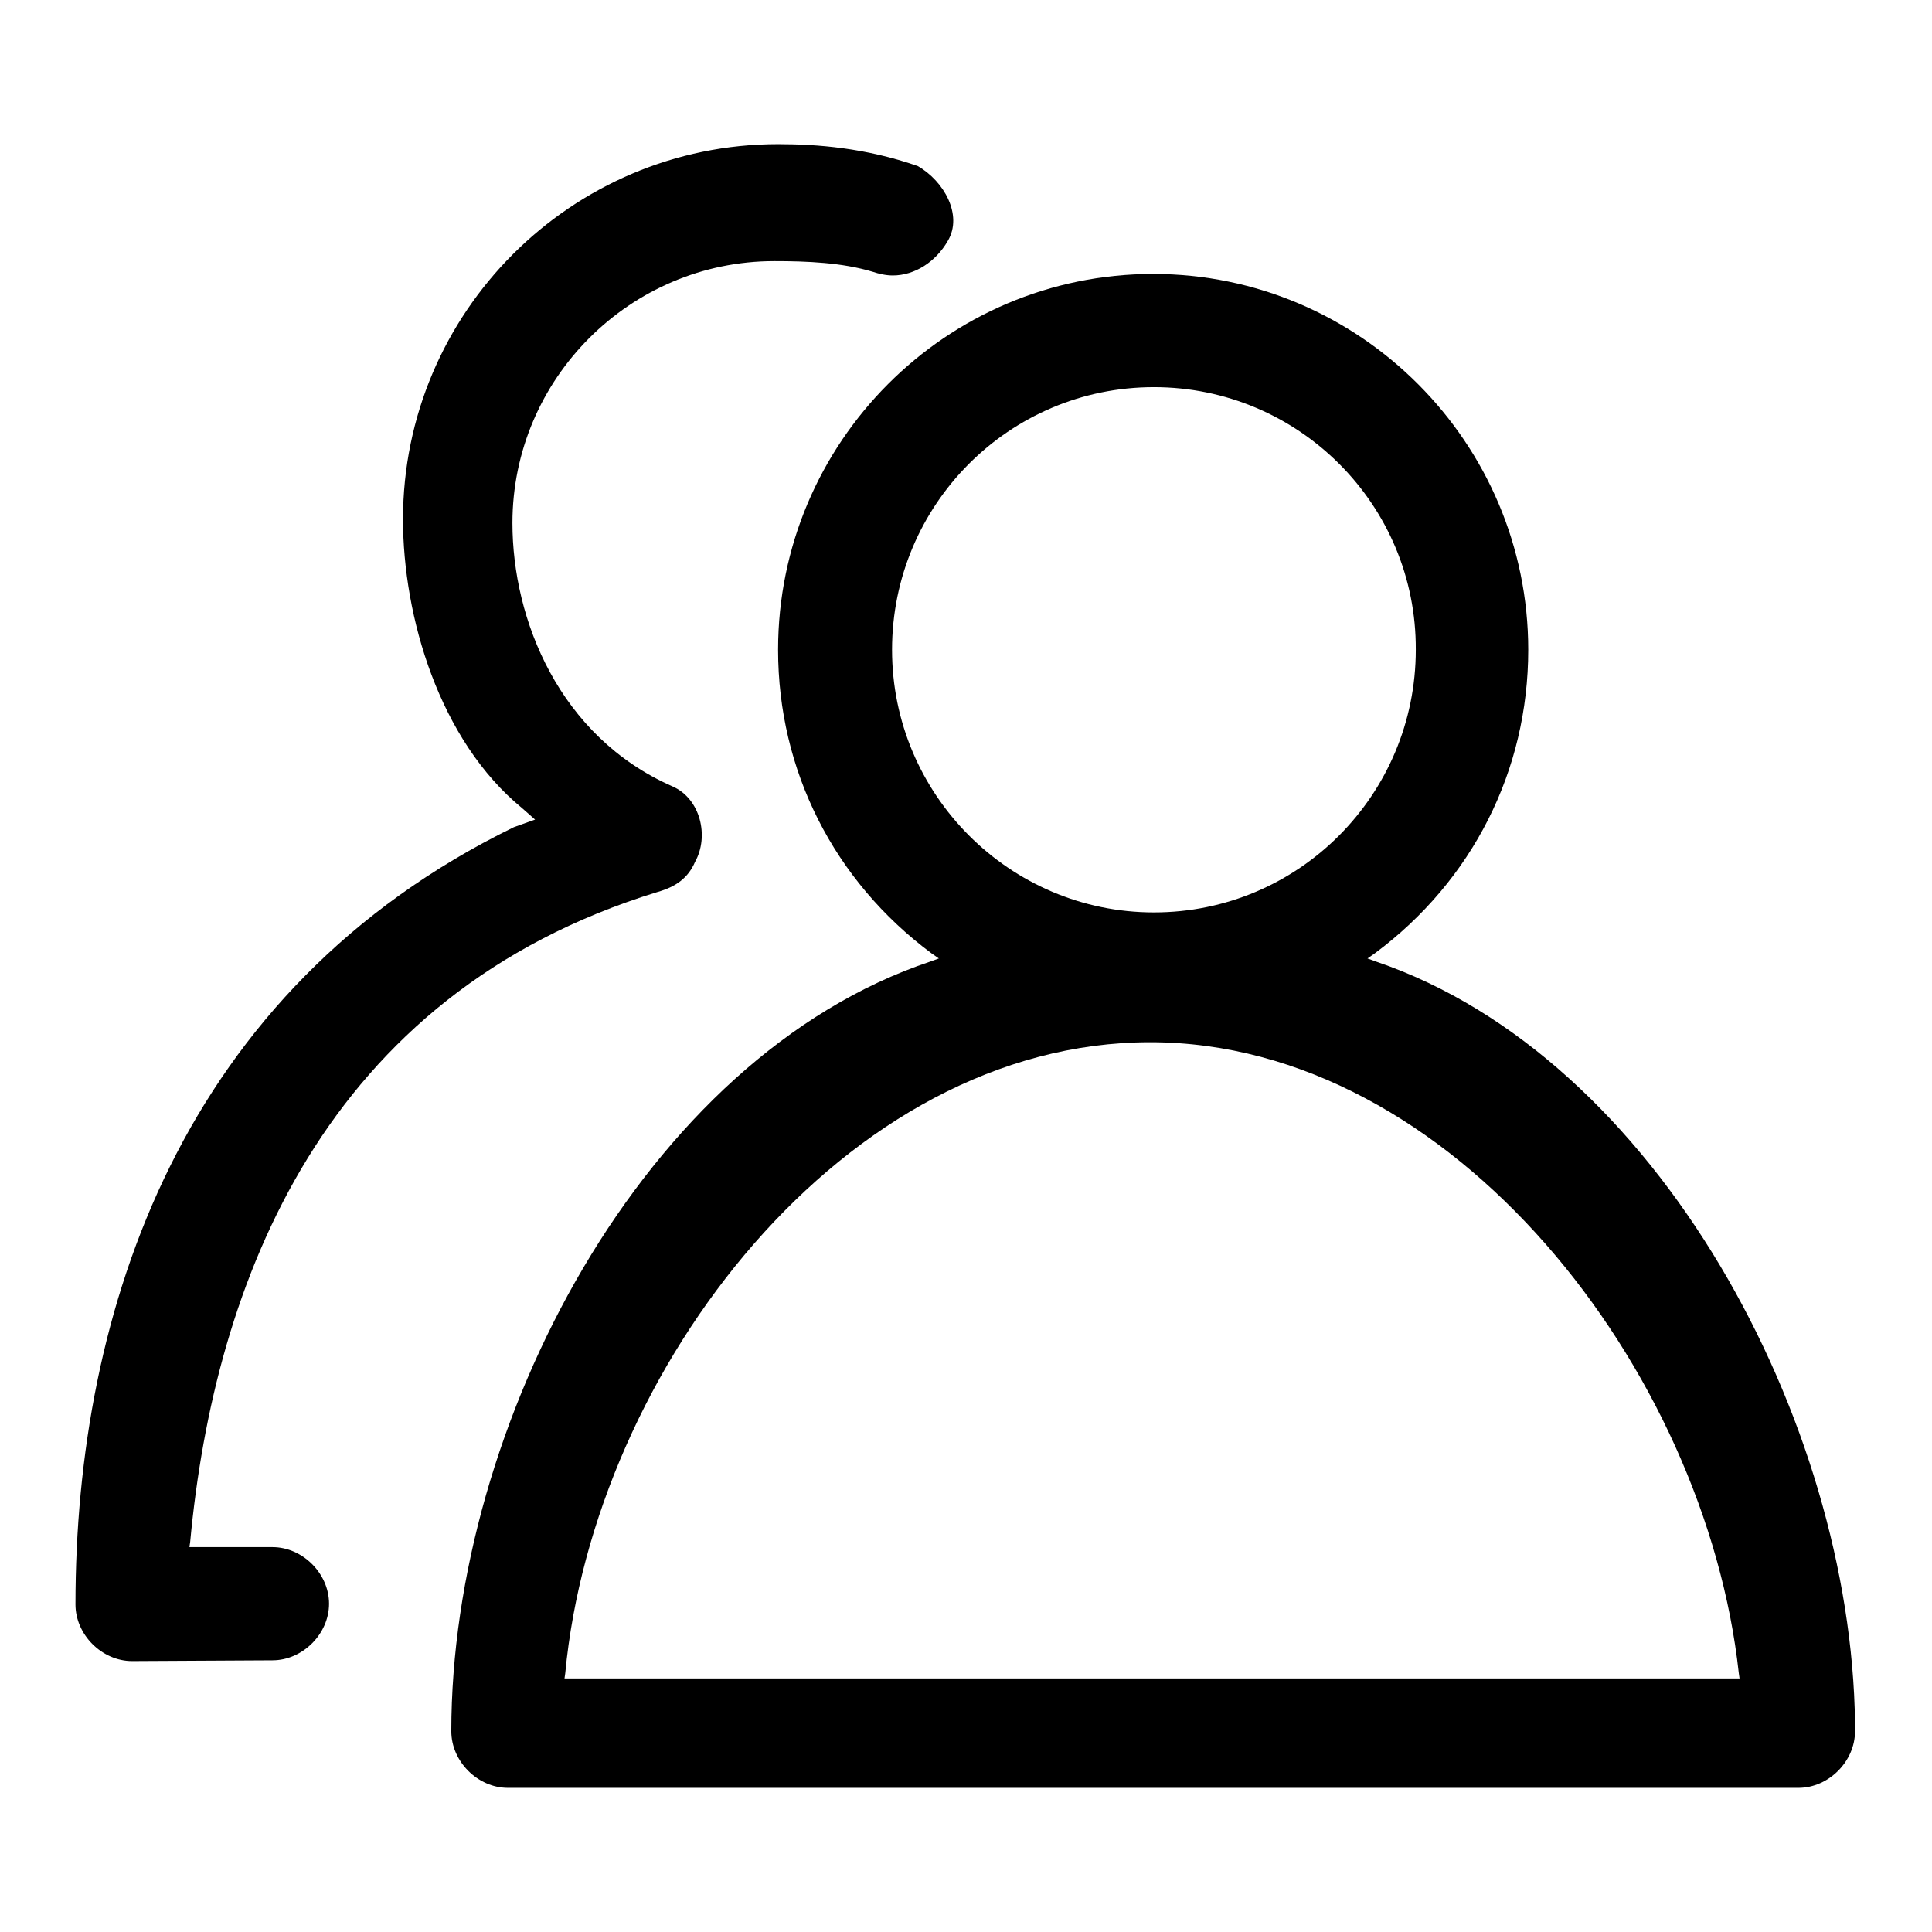 <?xml version="1.0" encoding="utf-8"?>
<!-- Svg Vector Icons : http://www.onlinewebfonts.com/icon -->
<!DOCTYPE svg PUBLIC "-//W3C//DTD SVG 1.1//EN" "http://www.w3.org/Graphics/SVG/1.1/DTD/svg11.dtd">
<svg version="1.1" xmlns="http://www.w3.org/2000/svg" xmlns:xlink="http://www.w3.org/1999/xlink" x="0px" y="0px" viewBox="0 0 256 256" enable-background="new 0 0 256 256" xml:space="preserve">
<g><g><path fill="#000000" d="M67.3,236.9c-4,0-7.5-3.5-7.5-7.5c0-40.5,25.5-89.3,63.5-102l1.1-0.4l-1-0.7c-12.9-9.6-20.3-24.2-20.3-40.2c0-27.5,22.3-49.8,49.7-49.8s49.7,22.4,49.7,49.8c0,16-7.4,30.6-20.3,40.2l-1,0.7l1.1,0.4c37.4,12.7,63,61,63.5,100.9v1.1c0,4-3.5,7.5-7.5,7.5L67.3,236.9L67.3,236.9z M152.4,138.1c-40.4,0-73.7,43.3-77.5,83.6l-0.1,0.7h155.7l-0.1-0.7C226,181.5,192.5,138.1,152.4,138.1z M152.9,51.3c-19.2,0-34.7,15.6-34.7,34.8c0,19.2,15.6,34.8,34.7,34.8c19.2,0,34.7-15.6,34.7-34.8C187.7,66.9,172.1,51.3,152.9,51.3z"/><path fill="#000000" d="M17.5,220.1c-4,0-7.5-3.5-7.5-7.5c0-39.1,14.1-81.5,58.1-103l2.8-1l-1.7-1.5c-11-9-15.8-25.4-15.8-38.3c0-27.4,22.3-49.7,49.7-49.7c5.2,0,11.6,0.5,18.5,2.9c3.5,2,6,6.5,4,9.9c-1.6,2.8-4.4,4.6-7.3,4.6c-0.9,0-1.8-0.2-2.7-0.5c-4-1.2-8.6-1.4-13-1.4c-19.1,0-34.7,15.6-34.7,34.7c0,12.8,6.2,28.3,21.2,34.9c3.7,1.6,4.9,6.6,3,10c-0.9,2.1-2.5,3.3-5,4c-44.2,13.6-58.7,51.7-61.9,86.1l-0.1,0.7h11c4,0,7.5,3.5,7.5,7.5c0,4-3.5,7.5-7.5,7.5L17.5,220.1L17.5,220.1z"/></g></g>
</svg>